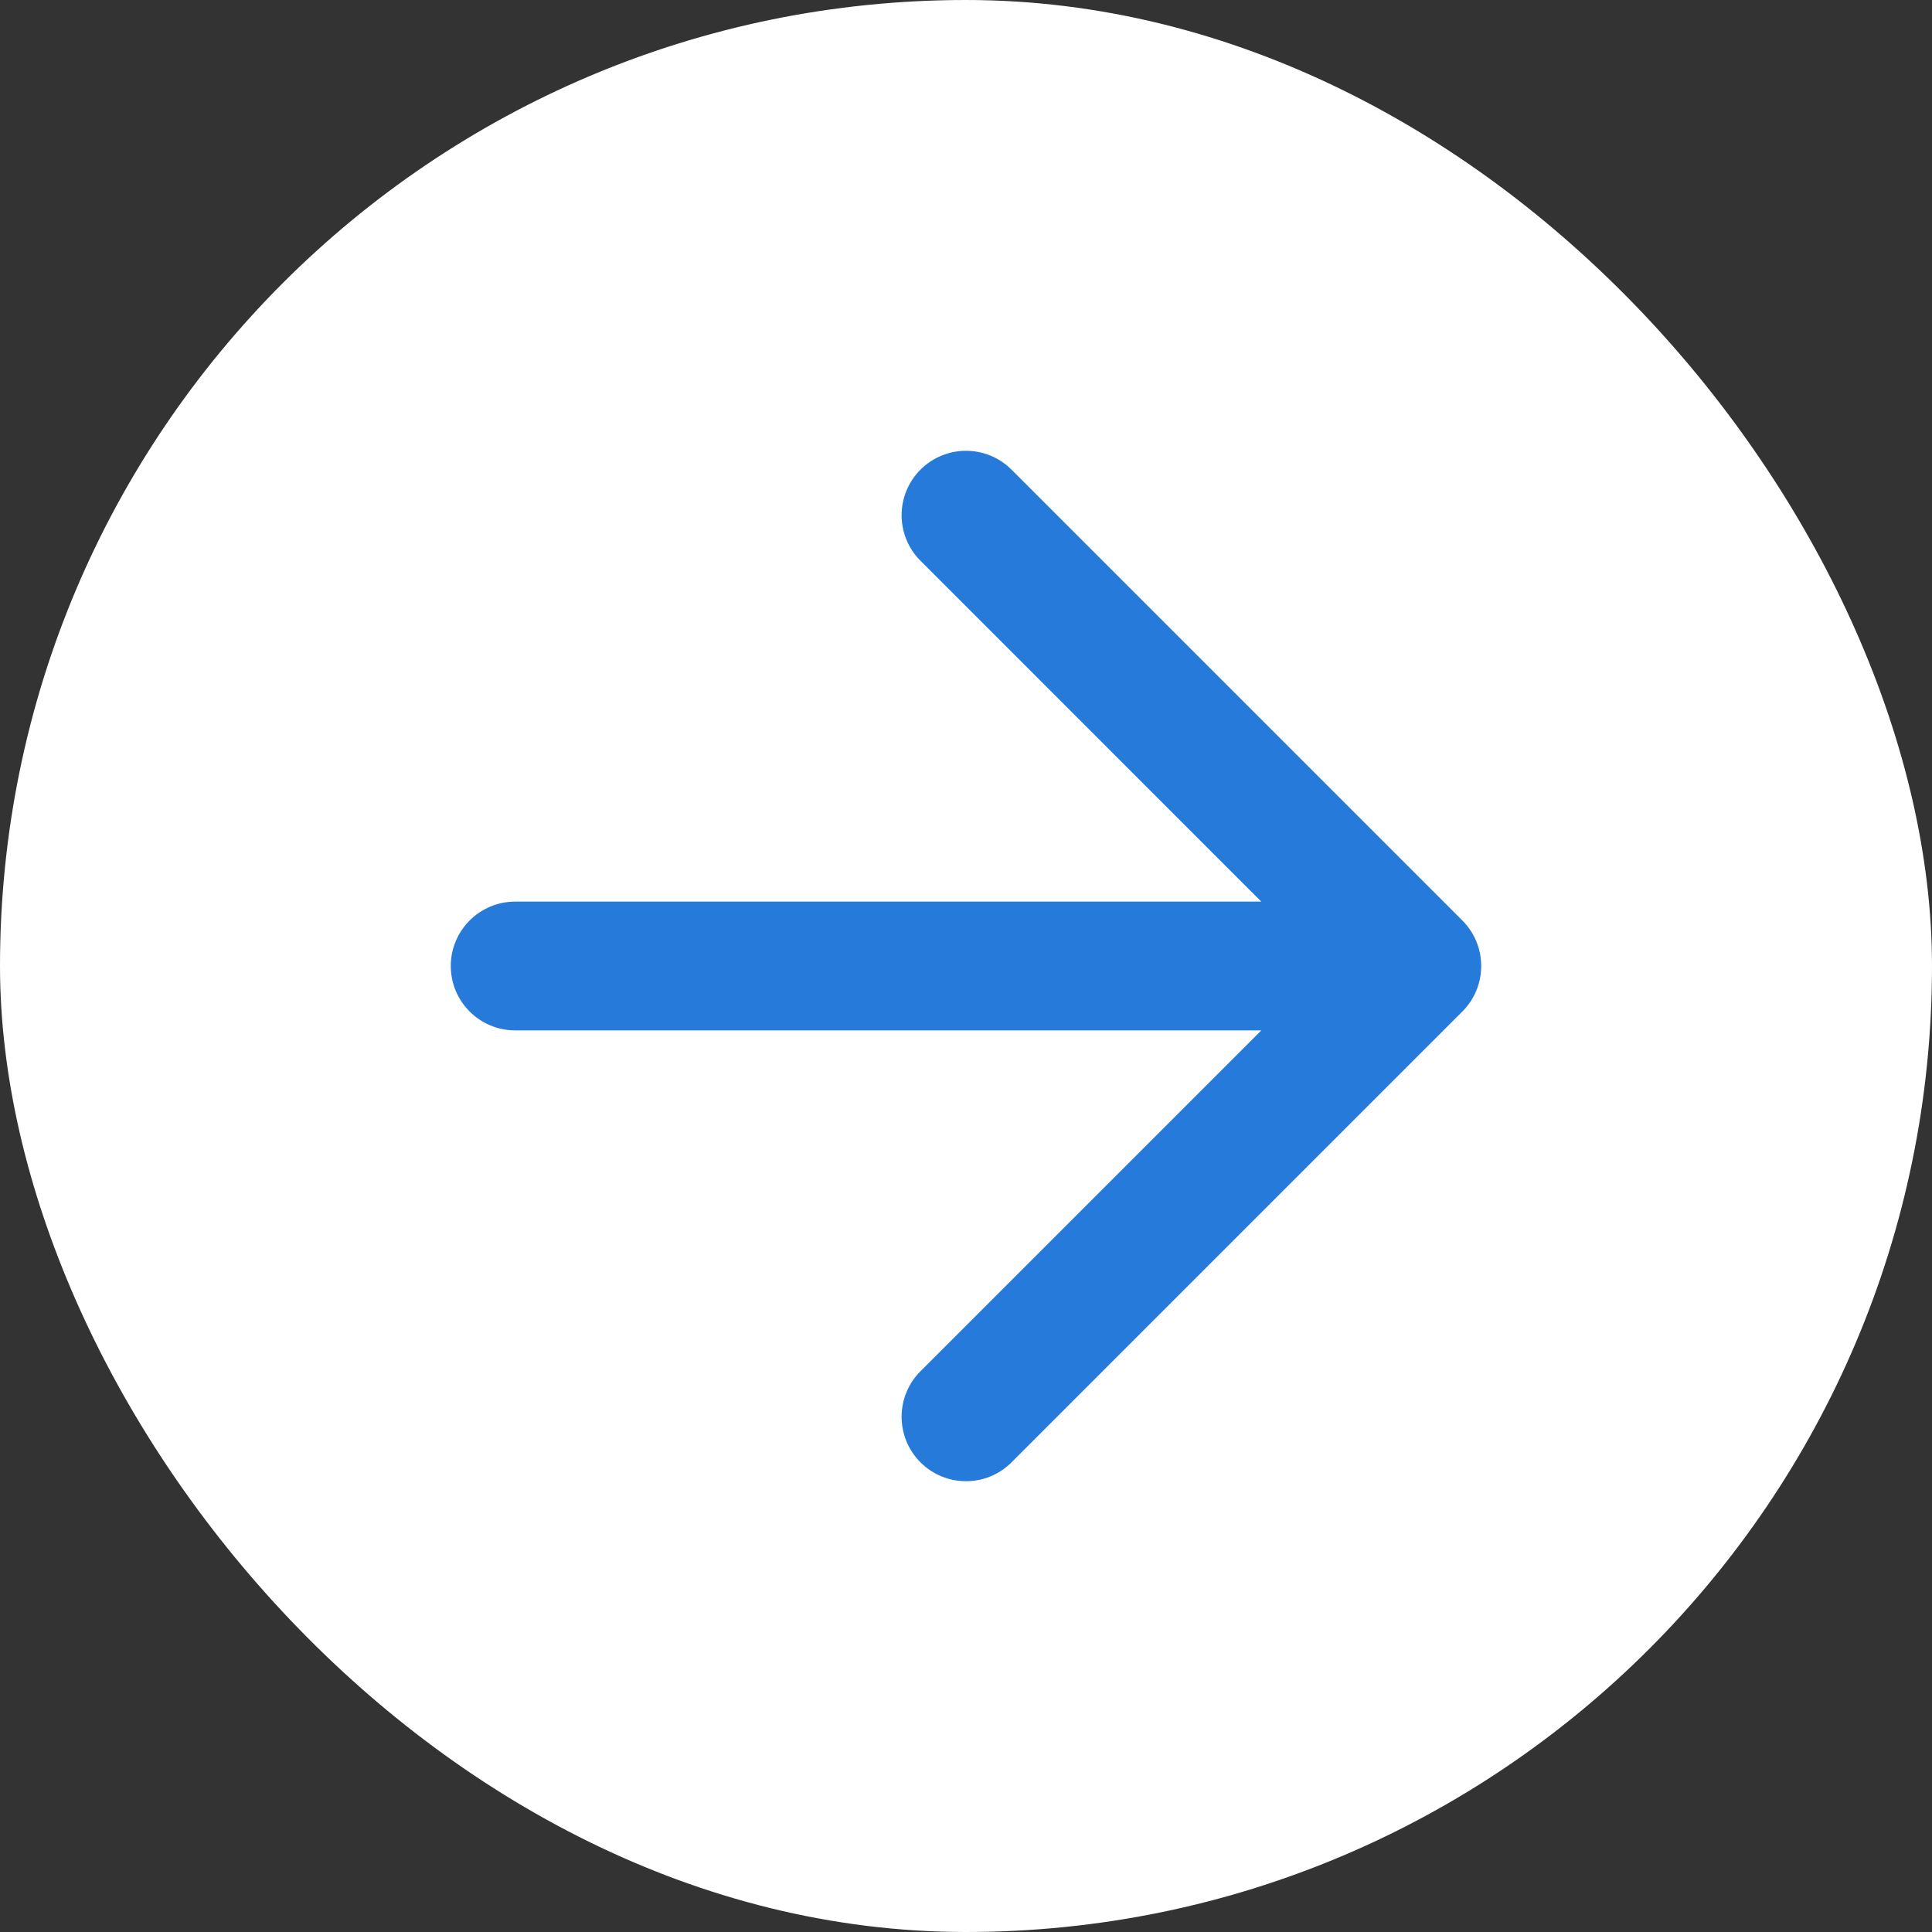 <svg width="40" height="40" viewBox="0 0 40 40" fill="none" xmlns="http://www.w3.org/2000/svg">
<rect x="0" y="0" width="40" height="40" fill="#333333" stroke="none"/>
<rect x="0.5" y="0.5" width="39" height="39" rx="19.5" fill="white"/>
<rect x="0.5" y="0.5" width="39" height="39" rx="19.5" stroke="white"/>
<path fill-rule="evenodd" clip-rule="evenodd" d="M19.057 9.724C19.578 9.203 20.422 9.203 20.943 9.724L30.276 19.057C30.797 19.578 30.797 20.422 30.276 20.943L20.943 30.276C20.422 30.797 19.578 30.797 19.057 30.276C18.537 29.755 18.537 28.911 19.057 28.39L26.114 21.333H10.667C9.93 21.333 9.333 20.736 9.333 20C9.333 19.264 9.93 18.667 10.667 18.667H26.114L19.057 11.609C18.537 11.089 18.537 10.245 19.057 9.724Z" fill="#267AD9"/>
</svg>
